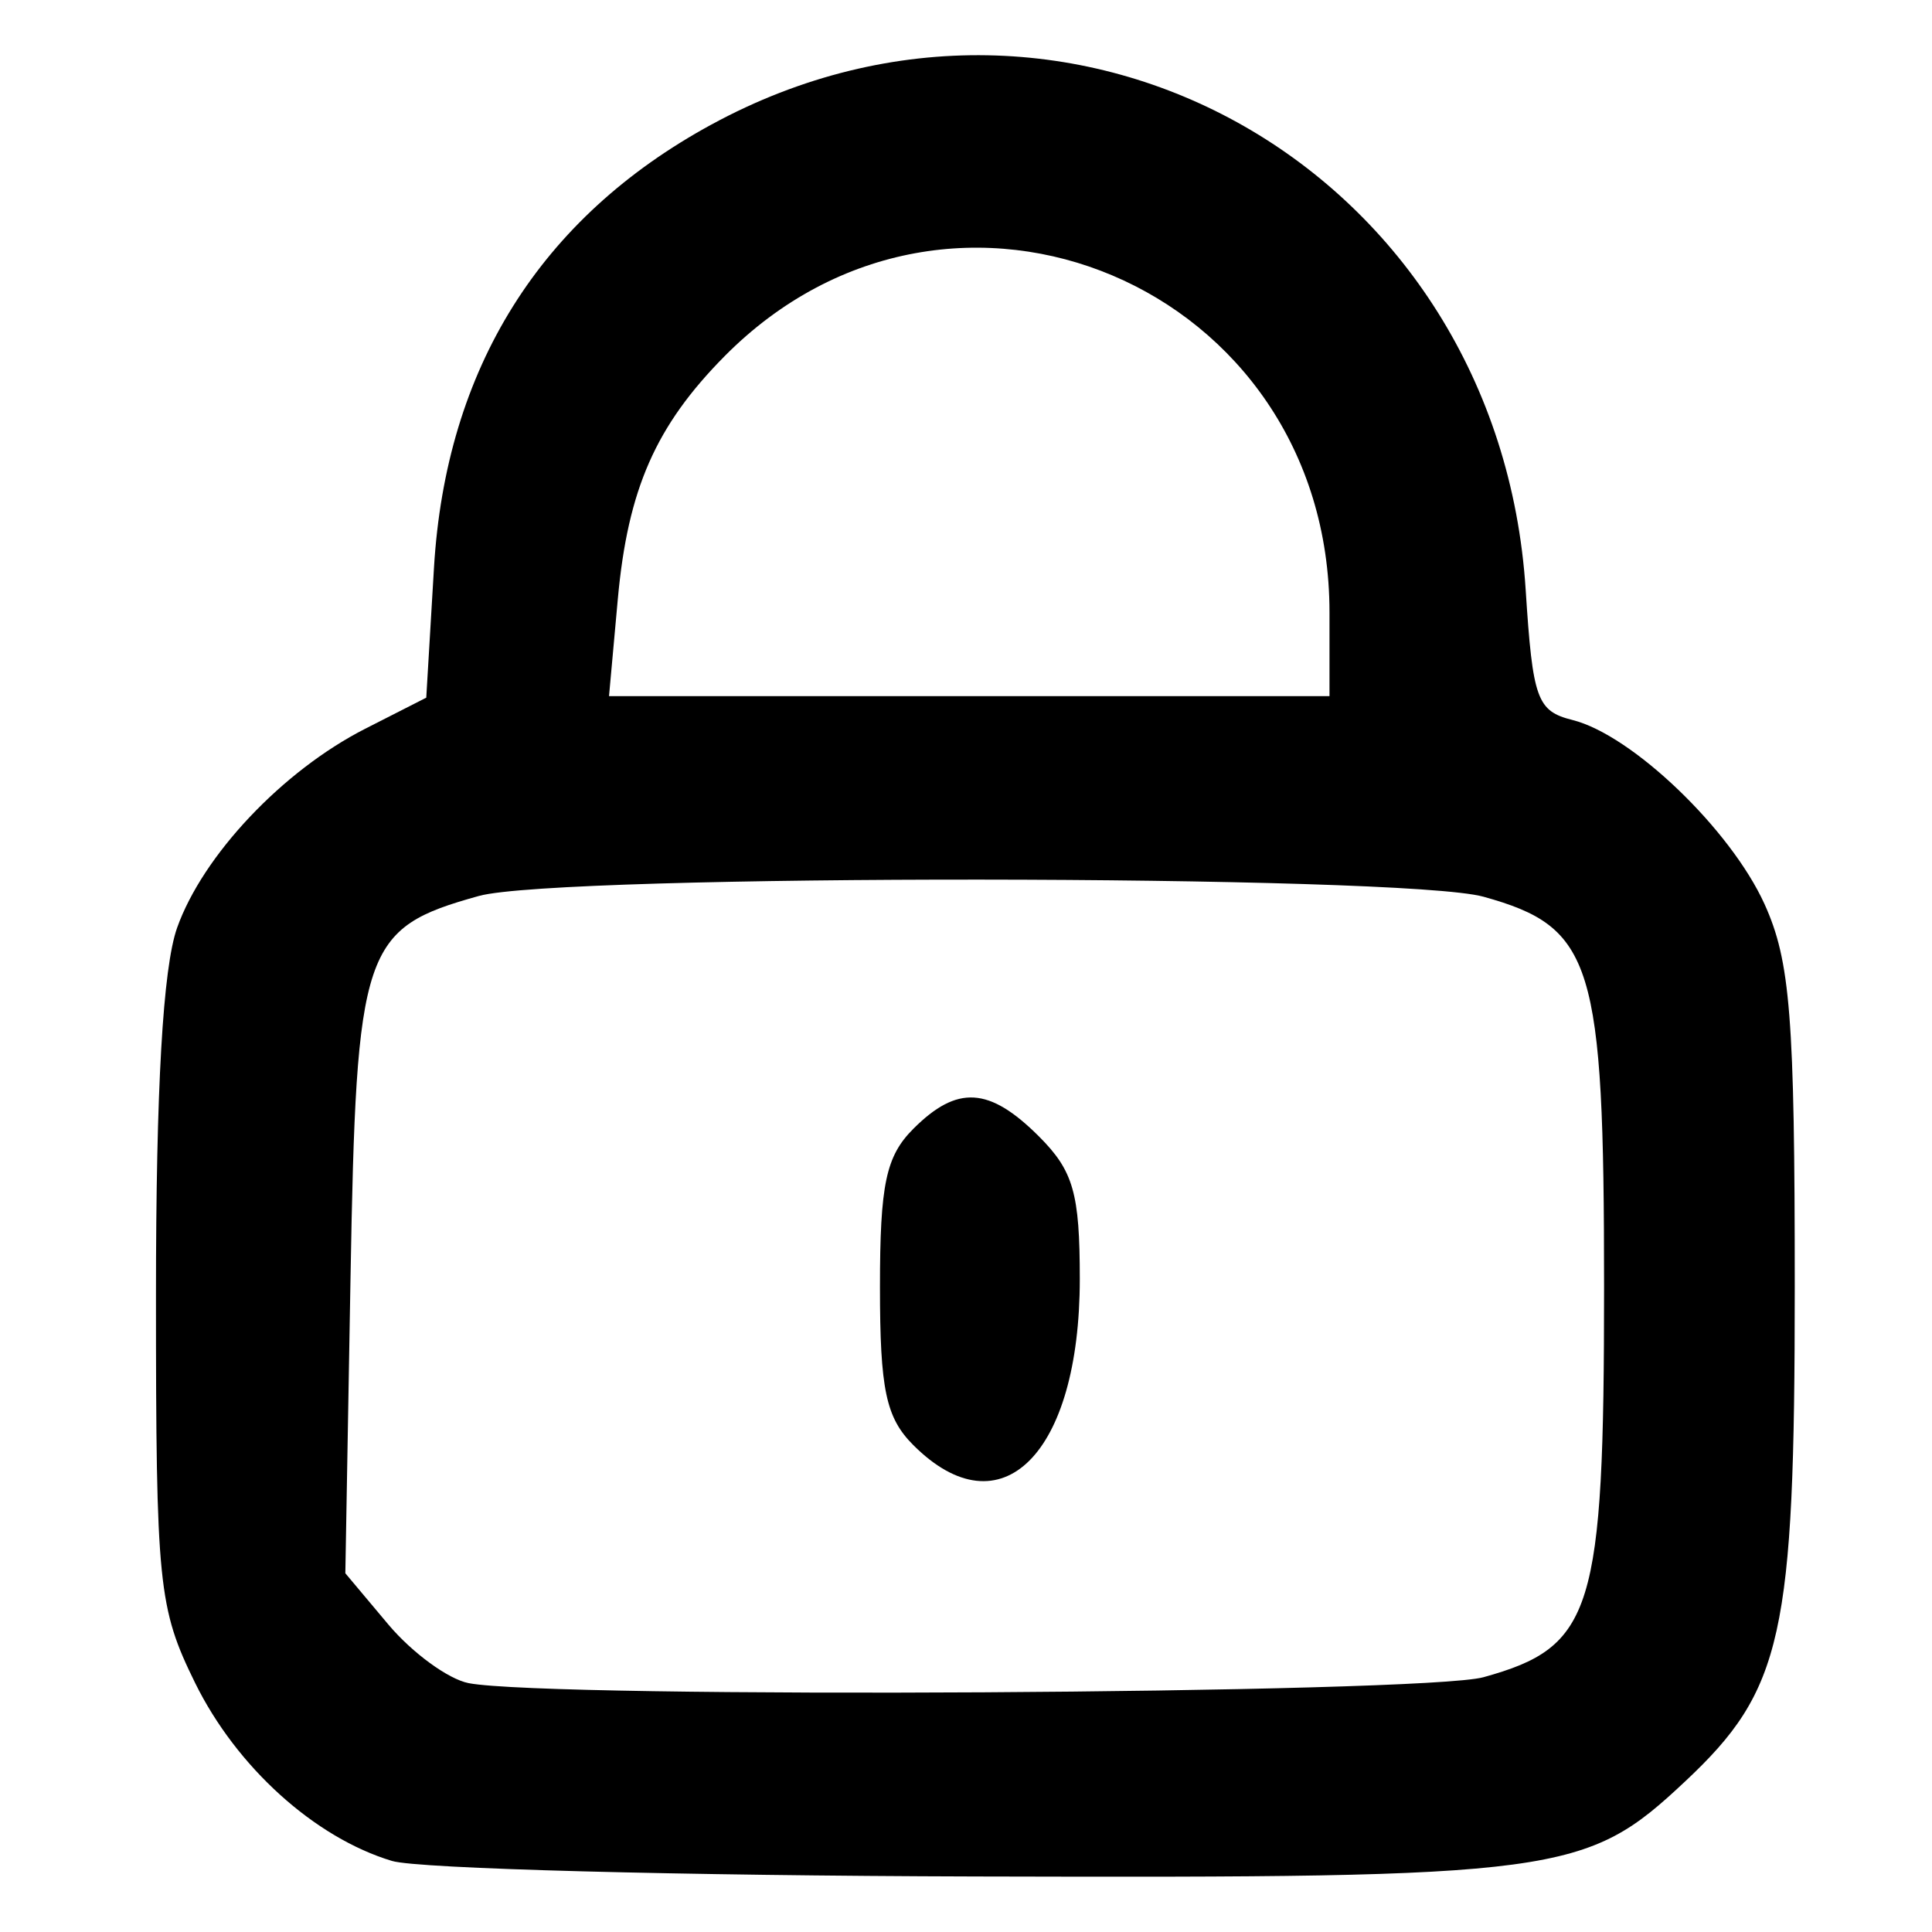 <?xml version="1.0" encoding="UTF-8" standalone="no"?>
<!DOCTYPE svg PUBLIC "-//W3C//DTD SVG 1.1//EN" "http://www.w3.org/Graphics/SVG/1.1/DTD/svg11.dtd">
<svg width="100%" height="100%" viewBox="0 0 210 210" version="1.1" xmlns="http://www.w3.org/2000/svg" xmlns:xlink="http://www.w3.org/1999/xlink" xml:space="preserve" xmlns:serif="http://www.serif.com/" style="fill-rule:evenodd;clip-rule:evenodd;stroke-linejoin:round;stroke-miterlimit:2;">
    <g id="path1" transform="matrix(11.967,0,0,11.967,-2052.44,-327.837)">
        <g id="Layer-1" serif:id="Layer 1">
            <path id="path11" serif:id="path1" d="M175.069,44.298C174.367,44.087 173.657,43.446 173.28,42.68C172.946,42 172.925,41.792 172.925,39.16C172.925,37.281 172.988,36.186 173.117,35.822C173.351,35.164 174.075,34.397 174.824,34.015L175.38,33.732L175.45,32.553C175.558,30.742 176.415,29.373 177.969,28.527C181.256,26.738 185.122,28.946 185.366,32.753C185.43,33.747 185.468,33.854 185.792,33.935C186.333,34.071 187.226,34.927 187.535,35.606C187.77,36.124 187.81,36.629 187.81,39.085C187.81,42.253 187.701,42.744 186.815,43.575C185.91,44.424 185.692,44.453 180.376,44.439C177.691,44.432 175.303,44.369 175.069,44.298L175.069,44.298ZM184.983,42.629C185.98,42.353 186.078,42.035 186.078,39.085C186.078,36.134 185.98,35.817 184.983,35.54C184.252,35.337 176.586,35.331 175.858,35.533C174.801,35.827 174.745,35.995 174.692,39.002L174.645,41.685L175.037,42.152C175.253,42.408 175.58,42.647 175.765,42.683C176.506,42.826 184.44,42.78 184.983,42.629L184.983,42.629ZM179.804,40.521C179.555,40.272 179.501,40.017 179.501,39.085C179.501,38.152 179.555,37.897 179.804,37.648C180.203,37.249 180.494,37.267 180.945,37.717C181.258,38.03 181.316,38.233 181.316,39.012C181.316,40.603 180.6,41.317 179.804,40.521L179.804,40.521ZM183.584,32.957C183.584,29.99 180.159,28.54 178.089,30.631C177.464,31.263 177.211,31.838 177.12,32.835L177.04,33.718L183.584,33.718L183.584,32.957Z" style="fill-rule:nonzero;"/>
        </g>
    </g>
</svg>
